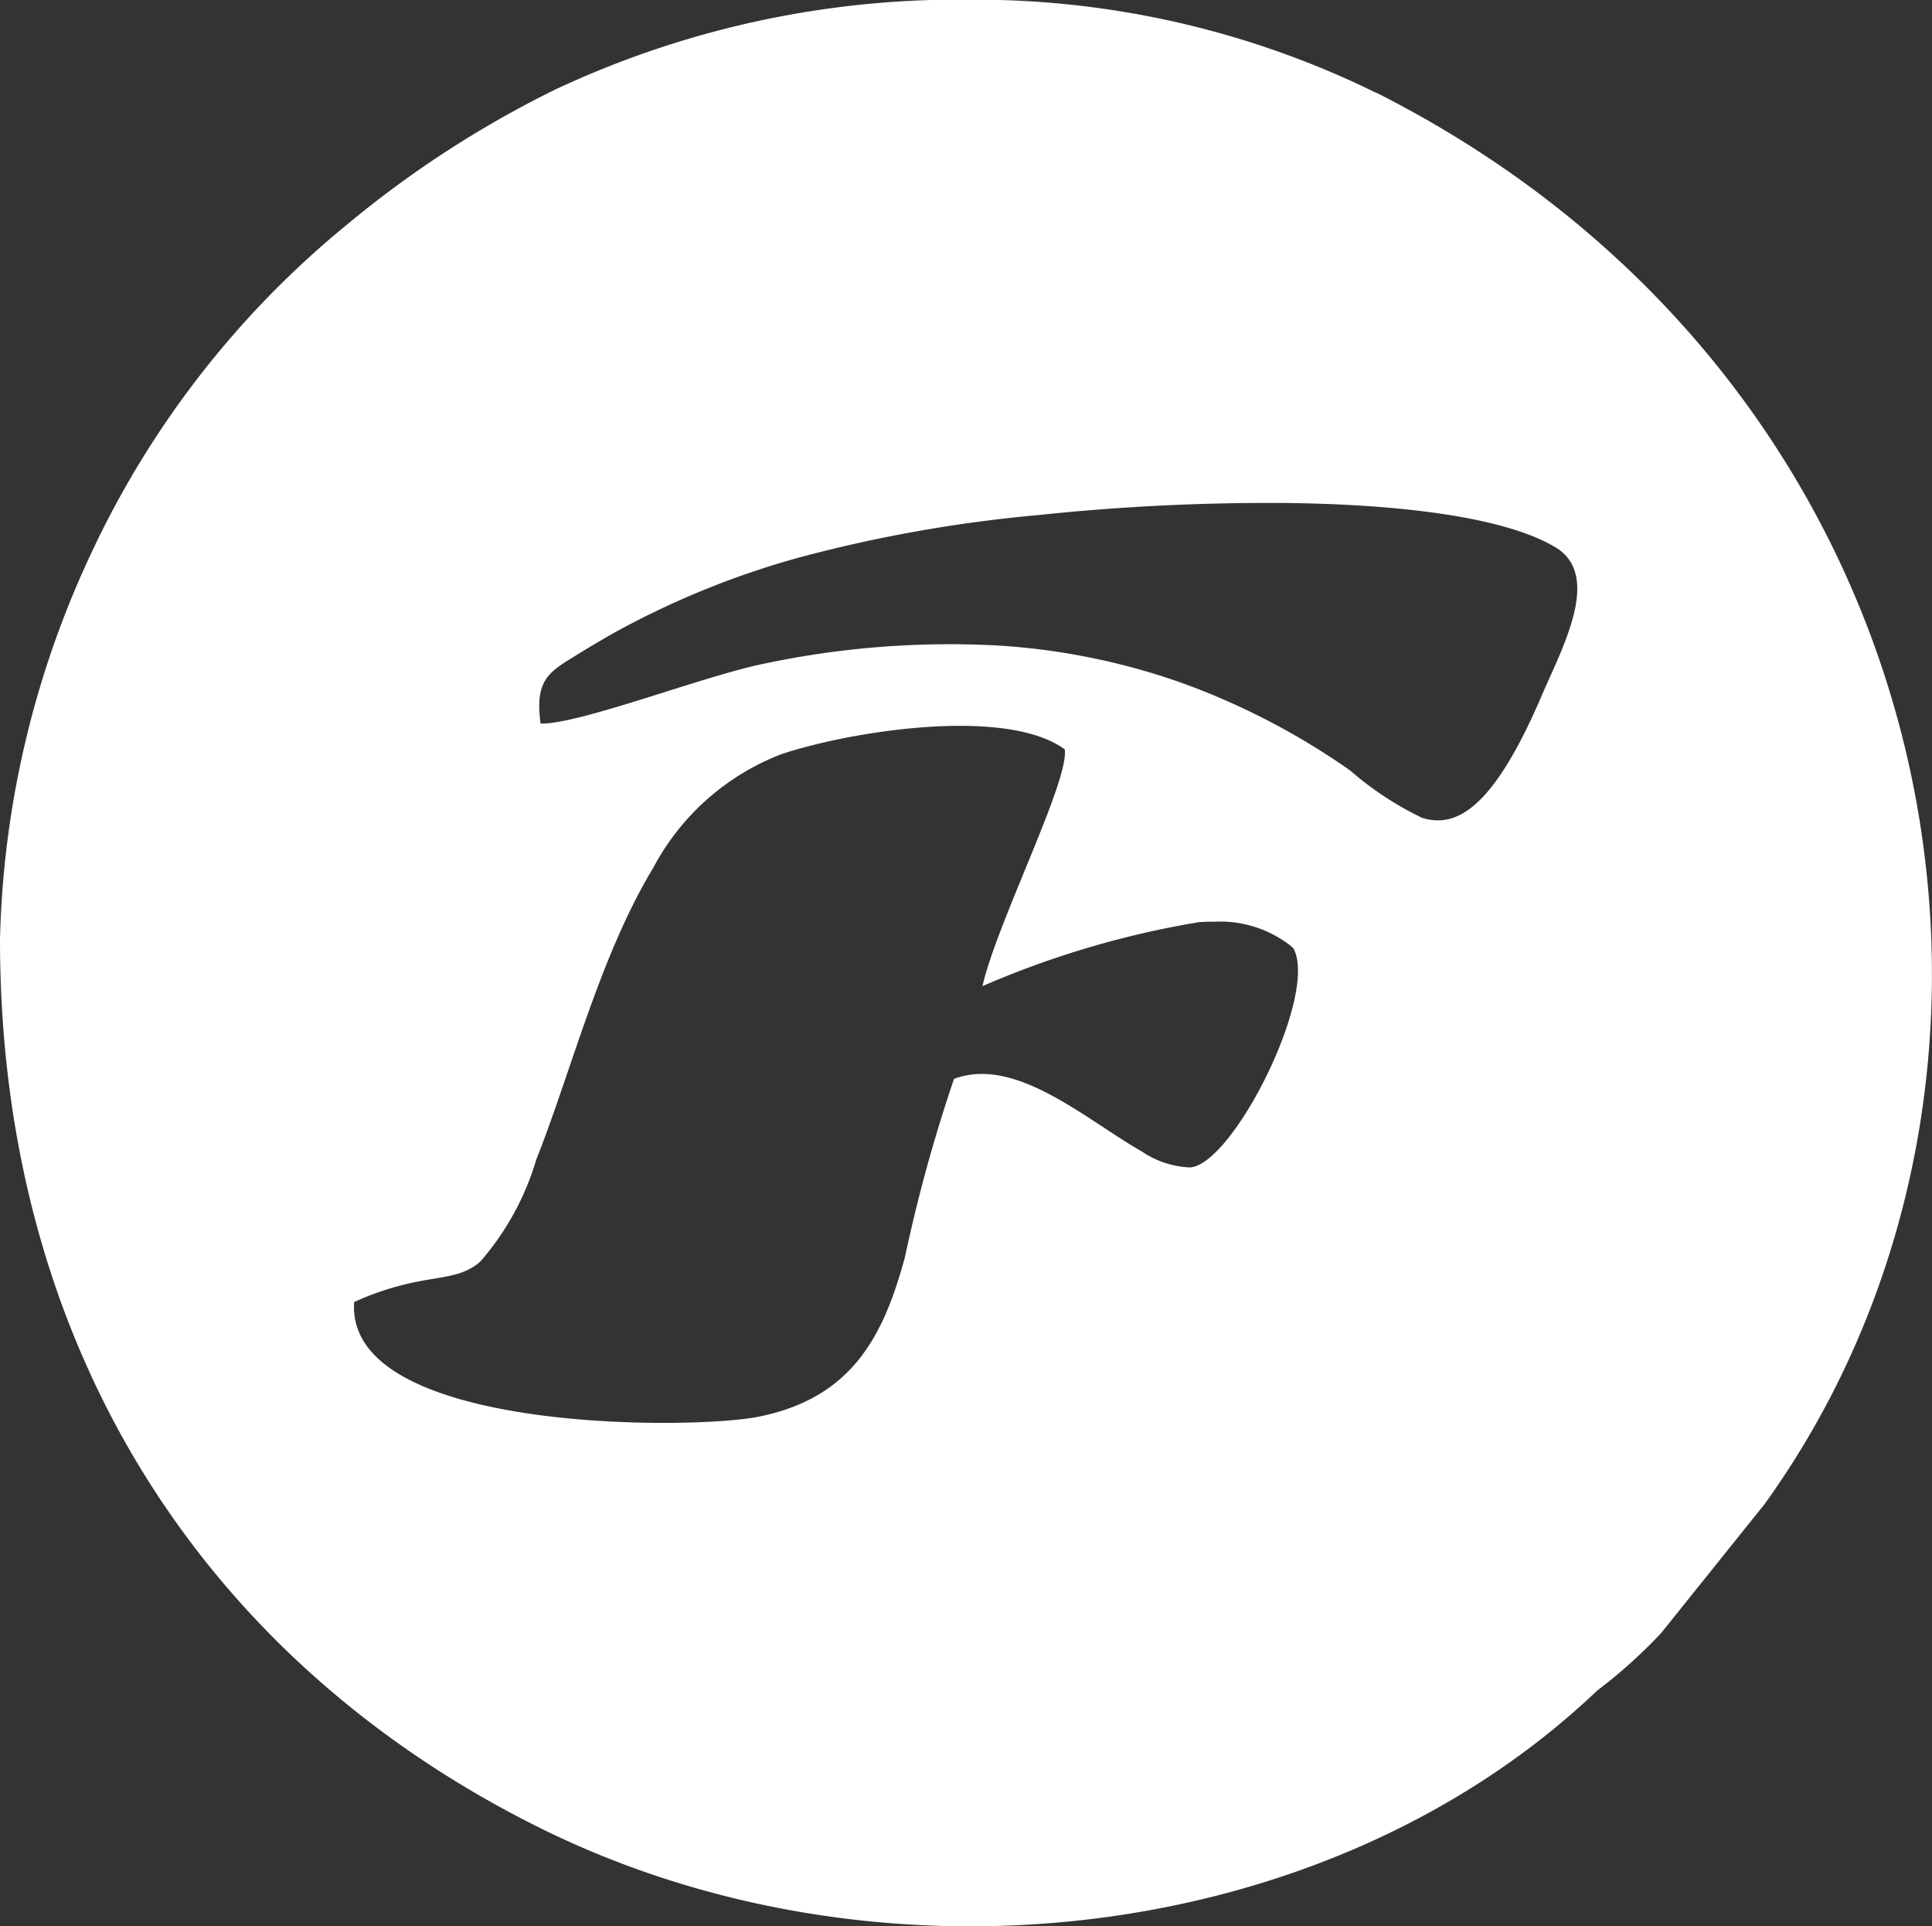 <?xml version="1.0" encoding="UTF-8"?>
<svg xmlns="http://www.w3.org/2000/svg" xmlns:xlink="http://www.w3.org/1999/xlink" id="Group_22" data-name="Group 22" width="46.384" height="46.243" viewBox="0 0 46.384 46.243">
  <rect x="0" y="0" width="46.384" height="46.243" fill="#333333" stroke="none"/>
  <defs>
    <clipPath id="clip-path">
      <rect id="Rectangle_12" data-name="Rectangle 12" width="46.384" height="46.243" fill="#fff"></rect>
    </clipPath>
  </defs>
  <g id="Group_7" data-name="Group 7" clip-path="url(#clip-path)">
    <path id="Path_14" data-name="Path 14" d="M33.047,2.232A21.8,21.8,0,0,0,24,0H22.346a22.811,22.811,0,0,0-9.027,2.155A25.163,25.163,0,0,0,8.311,5.408,22.457,22.457,0,0,0,2.167,13.33,23.024,23.024,0,0,0,0,22.551C0,32.468,5.012,39.9,12.876,43.838c8.253,4.136,19.044,2.866,25.473-3.257a12.136,12.136,0,0,0,1.529-1.374l2.487-3.1c7.5-10.408,4.557-26.869-9.318-33.88M28.574,28.026a2.238,2.238,0,0,1-1.163-.385c-1.33-.755-3.031-2.3-4.507-1.741a37.889,37.889,0,0,0-1.183,4.3l-.033.118q-.038.134-.078.266C21.1,32.272,20.3,33.6,18.189,34.014c-1.56.3-8.783.355-9.612-2.145a1.569,1.569,0,0,1-.074-.613,7.119,7.119,0,0,1,.9-.337c.982-.292,1.522-.2,2.012-.542.038-.027.076-.056.114-.089a6.569,6.569,0,0,0,1.347-2.454c.825-2.071,1.528-4.892,2.81-7.006v0A5.856,5.856,0,0,1,18.773,18.1c1.712-.565,5.406-1.131,6.79-.11.113.75-1.643,4.194-1.975,5.683a22.125,22.125,0,0,1,5.194-1.535q.116-.008.23-.011l.134,0a2.75,2.75,0,0,1,1.822.564q.043.036.084.075c.608,1.095-1.439,5.185-2.479,5.259M37.014,16.7c-1.159,2.7-2.04,3.191-2.871,2.933a7.7,7.7,0,0,1-1.728-1.137,17.222,17.222,0,0,0-3.785-2.007c-.253-.095-.507-.184-.762-.265l-.038-.012a16.22,16.22,0,0,0-3.879-.716,21.5,21.5,0,0,0-5.586.432c-1.468.294-4.428,1.456-5.386,1.443-.151-1.1.236-1.254.924-1.683.253-.158.5-.3.744-.443a20.446,20.446,0,0,1,4.541-1.862,33.951,33.951,0,0,1,5.755-1.02,52.969,52.969,0,0,1,5.862-.289c2.832.028,5.324.341,6.533,1.061,1.134.675.169,2.414-.325,3.565" fill="#fff"></path>
  </g>
</svg>
